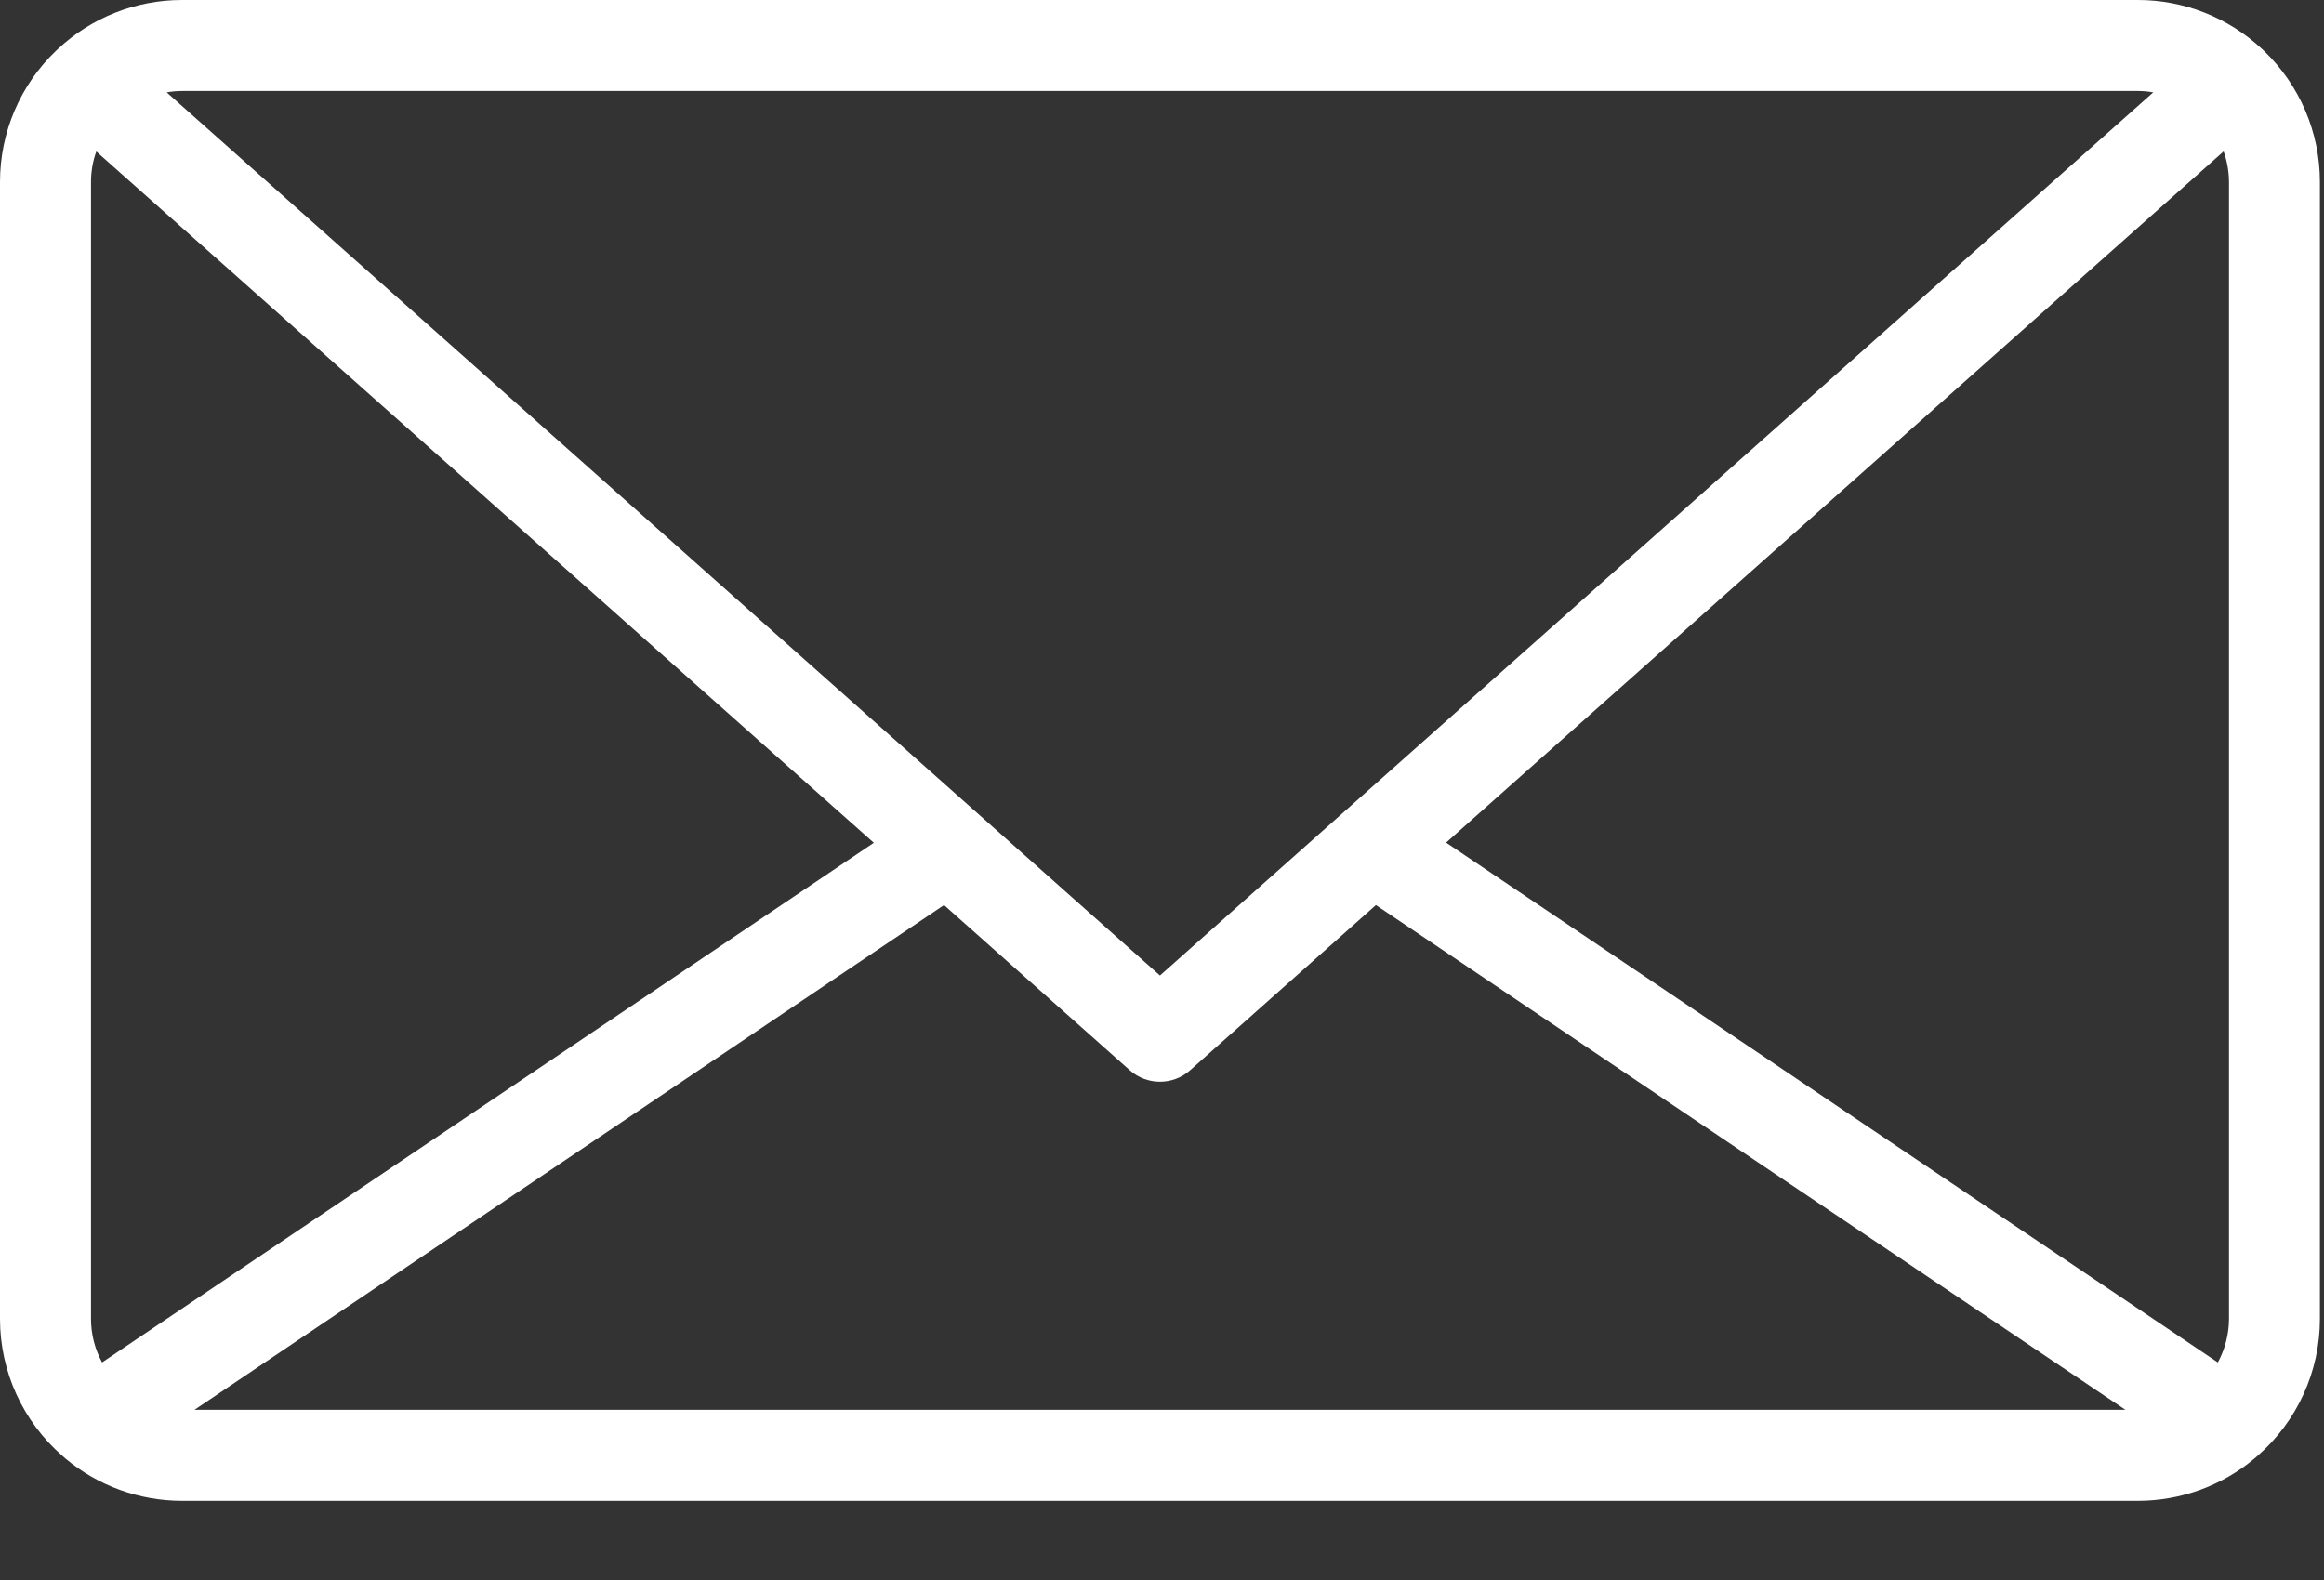 <svg width="25" height="17" viewBox="0 0 25 17" fill="none" xmlns="http://www.w3.org/2000/svg">
<rect x="0" y="0" width="25" height="17" fill="#333333" stroke="none"/>
<path d="M24.354 0.547L24.335 0.529C23.973 0.189 23.495 -0 22.999 3.06946e-07H1.957C1.461 -0 0.983 0.189 0.621 0.529C0.615 0.535 0.609 0.541 0.602 0.547C0.217 0.915 -0 1.425 2.14372e-07 1.957V14.191C2.14372e-07 14.756 0.245 15.293 0.671 15.664C0.681 15.674 0.692 15.683 0.703 15.692V15.692C1.054 15.987 1.499 16.148 1.957 16.148H22.999C23.457 16.148 23.902 15.987 24.253 15.692C24.264 15.683 24.275 15.674 24.285 15.664L24.285 15.664C24.711 15.293 24.956 14.756 24.956 14.191V1.957C24.956 1.425 24.738 0.915 24.354 0.547L24.354 0.547ZM0.979 14.191V1.957C0.979 1.846 0.998 1.735 1.036 1.63L9.4 9.068L1.098 14.659C1.02 14.515 0.979 14.354 0.979 14.191L0.979 14.191ZM10.155 9.738L12.153 11.515V11.515C12.338 11.68 12.618 11.68 12.803 11.515L14.801 9.738L22.864 15.169H2.092L10.155 9.738ZM15.556 9.066L23.92 1.629V1.629C23.958 1.734 23.977 1.846 23.978 1.957V14.191C23.977 14.354 23.936 14.516 23.858 14.659L15.556 9.066ZM22.999 0.979C23.054 0.979 23.109 0.984 23.163 0.994L12.478 10.496L1.793 0.994C1.847 0.984 1.902 0.979 1.958 0.979H22.999Z" fill="white"/>
</svg>
